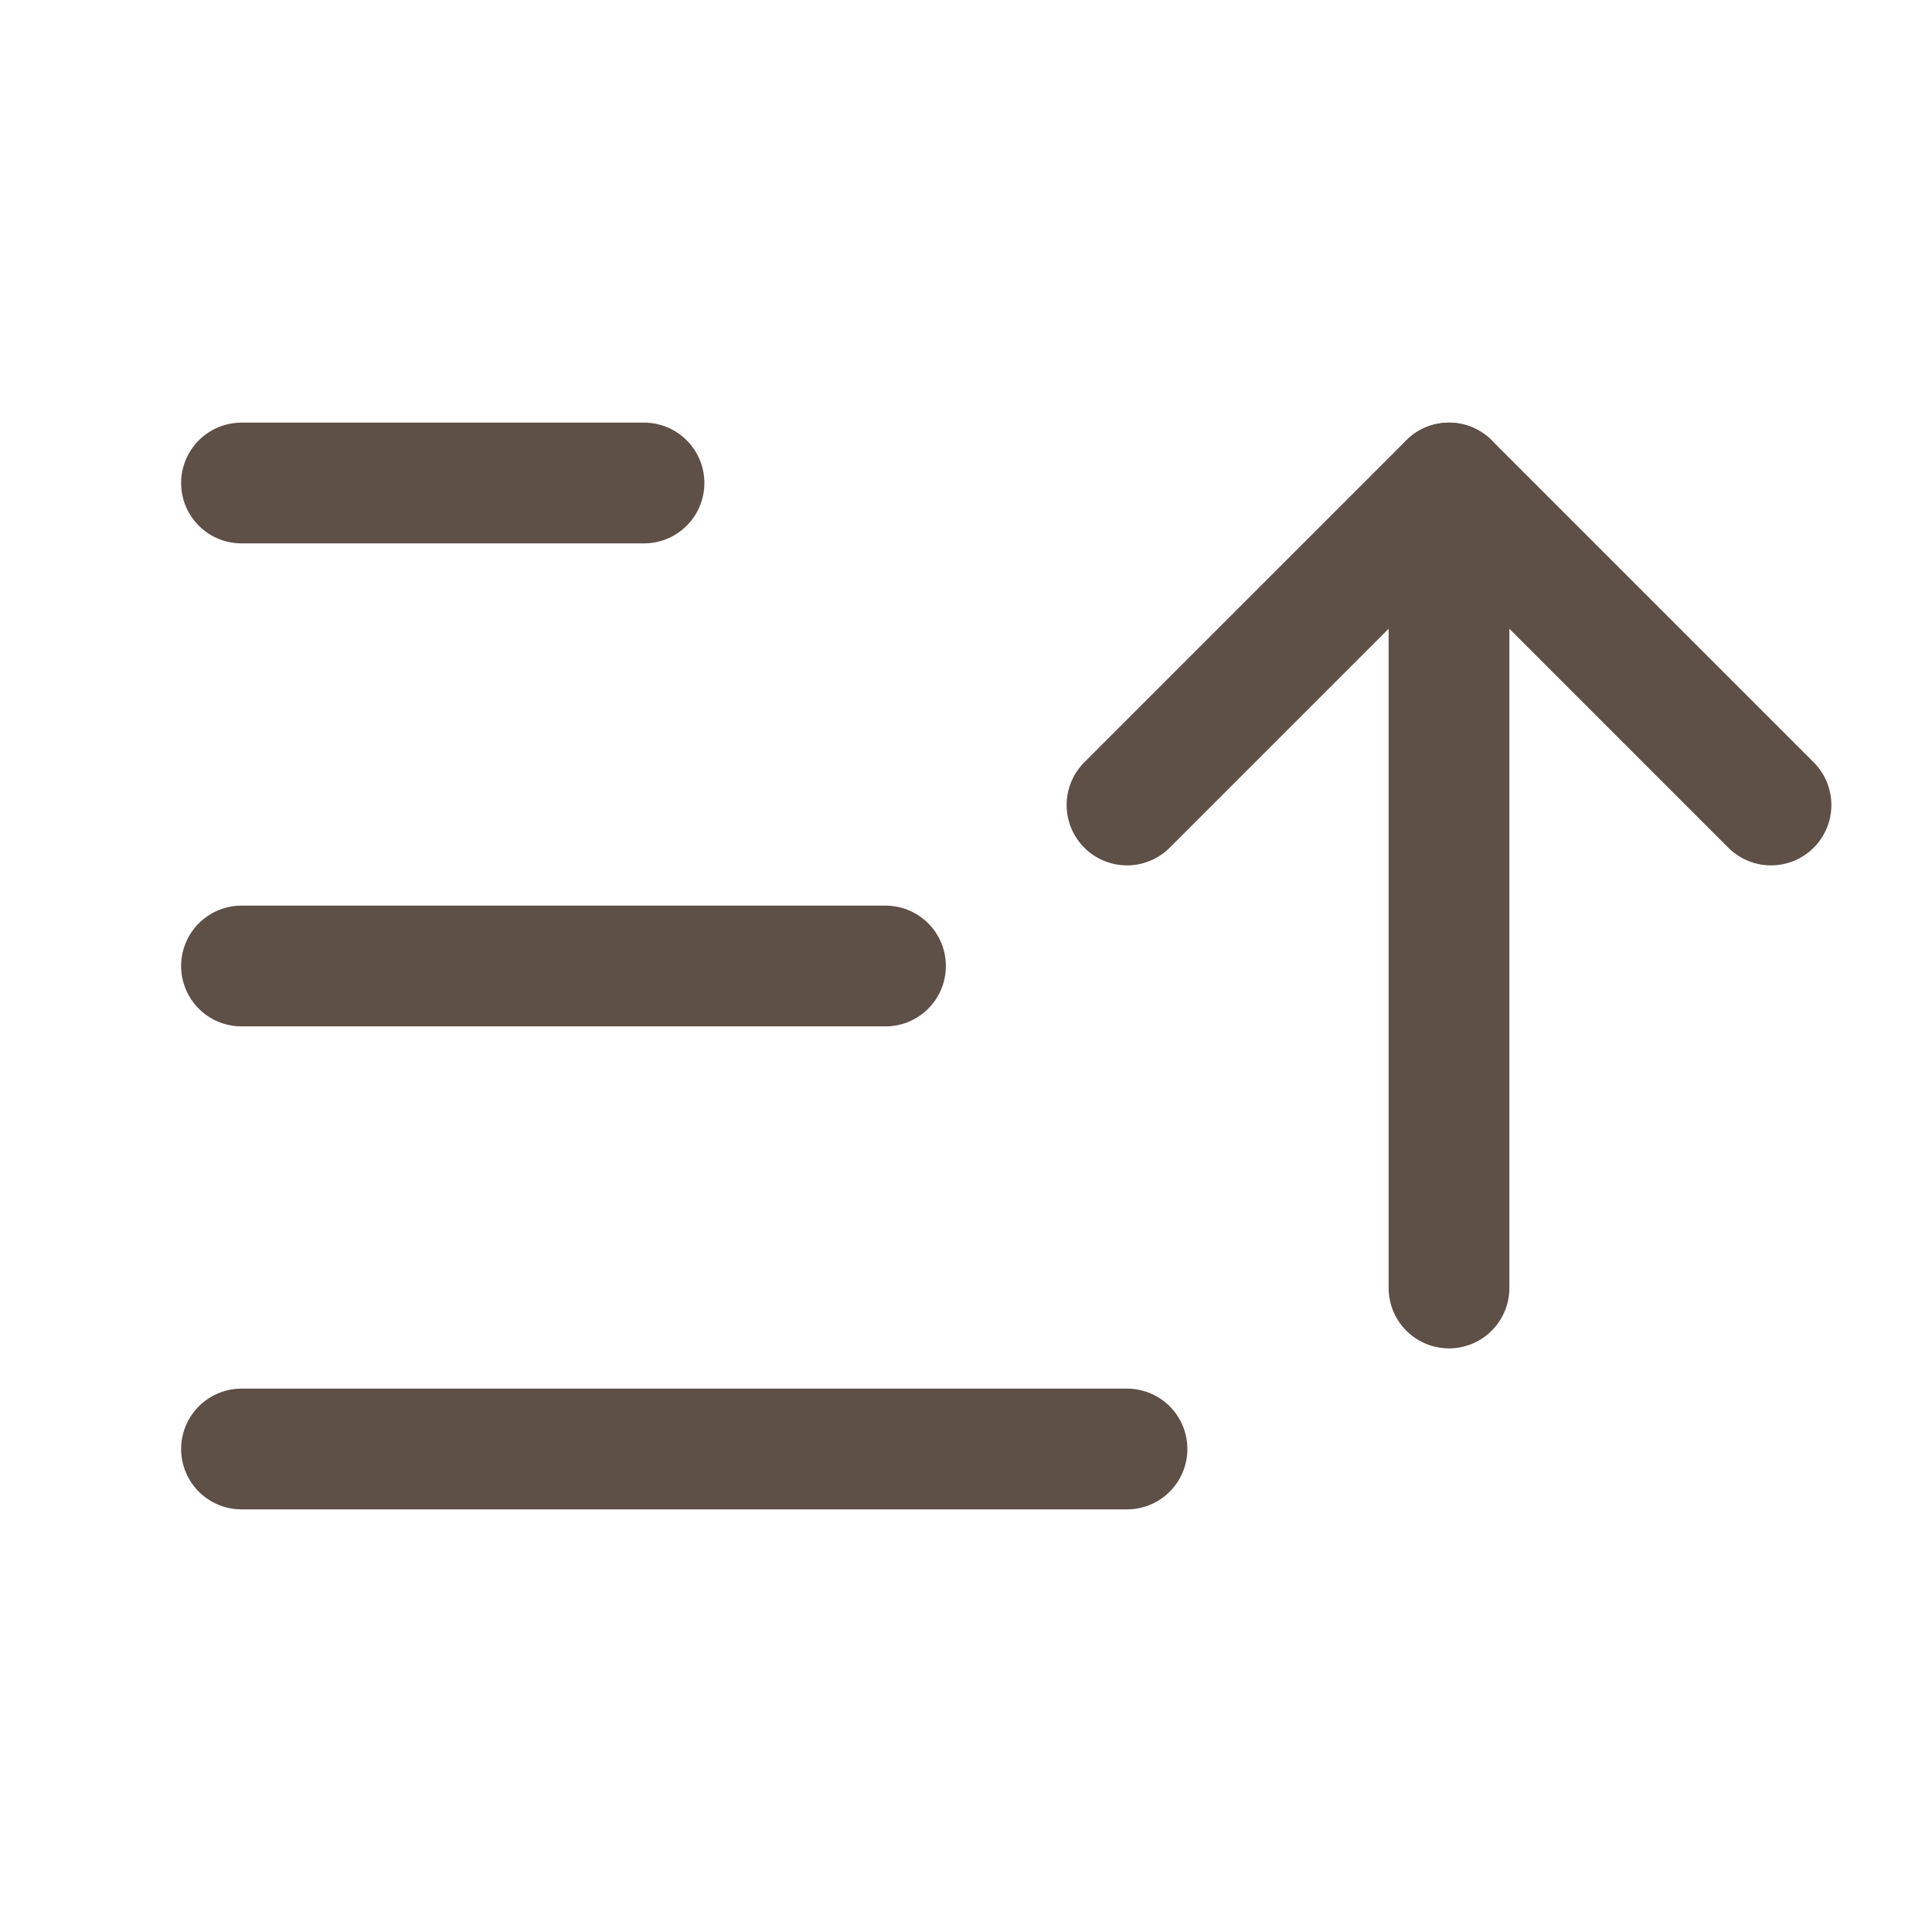 <svg width="24" height="24" viewBox="0 0 24 24" fill="none" xmlns="http://www.w3.org/2000/svg">
<path d="M11 12H3" stroke="#5E4F47" stroke-width="1.5" stroke-linecap="round" stroke-linejoin="round"/>
<path d="M8 6H3" stroke="#5E4F47" stroke-width="1.5" stroke-linecap="round" stroke-linejoin="round"/>
<path d="M14 18H3" stroke="#5E4F47" stroke-width="1.5" stroke-linecap="round" stroke-linejoin="round"/>
<path d="M18 6L18 16" stroke="#5E4F47" stroke-width="1.5" stroke-linecap="round" stroke-linejoin="round"/>
<path d="M14 10L18 6L22 10" stroke="#5E4F47" stroke-width="1.5" stroke-linecap="round" stroke-linejoin="round"/>
</svg>
